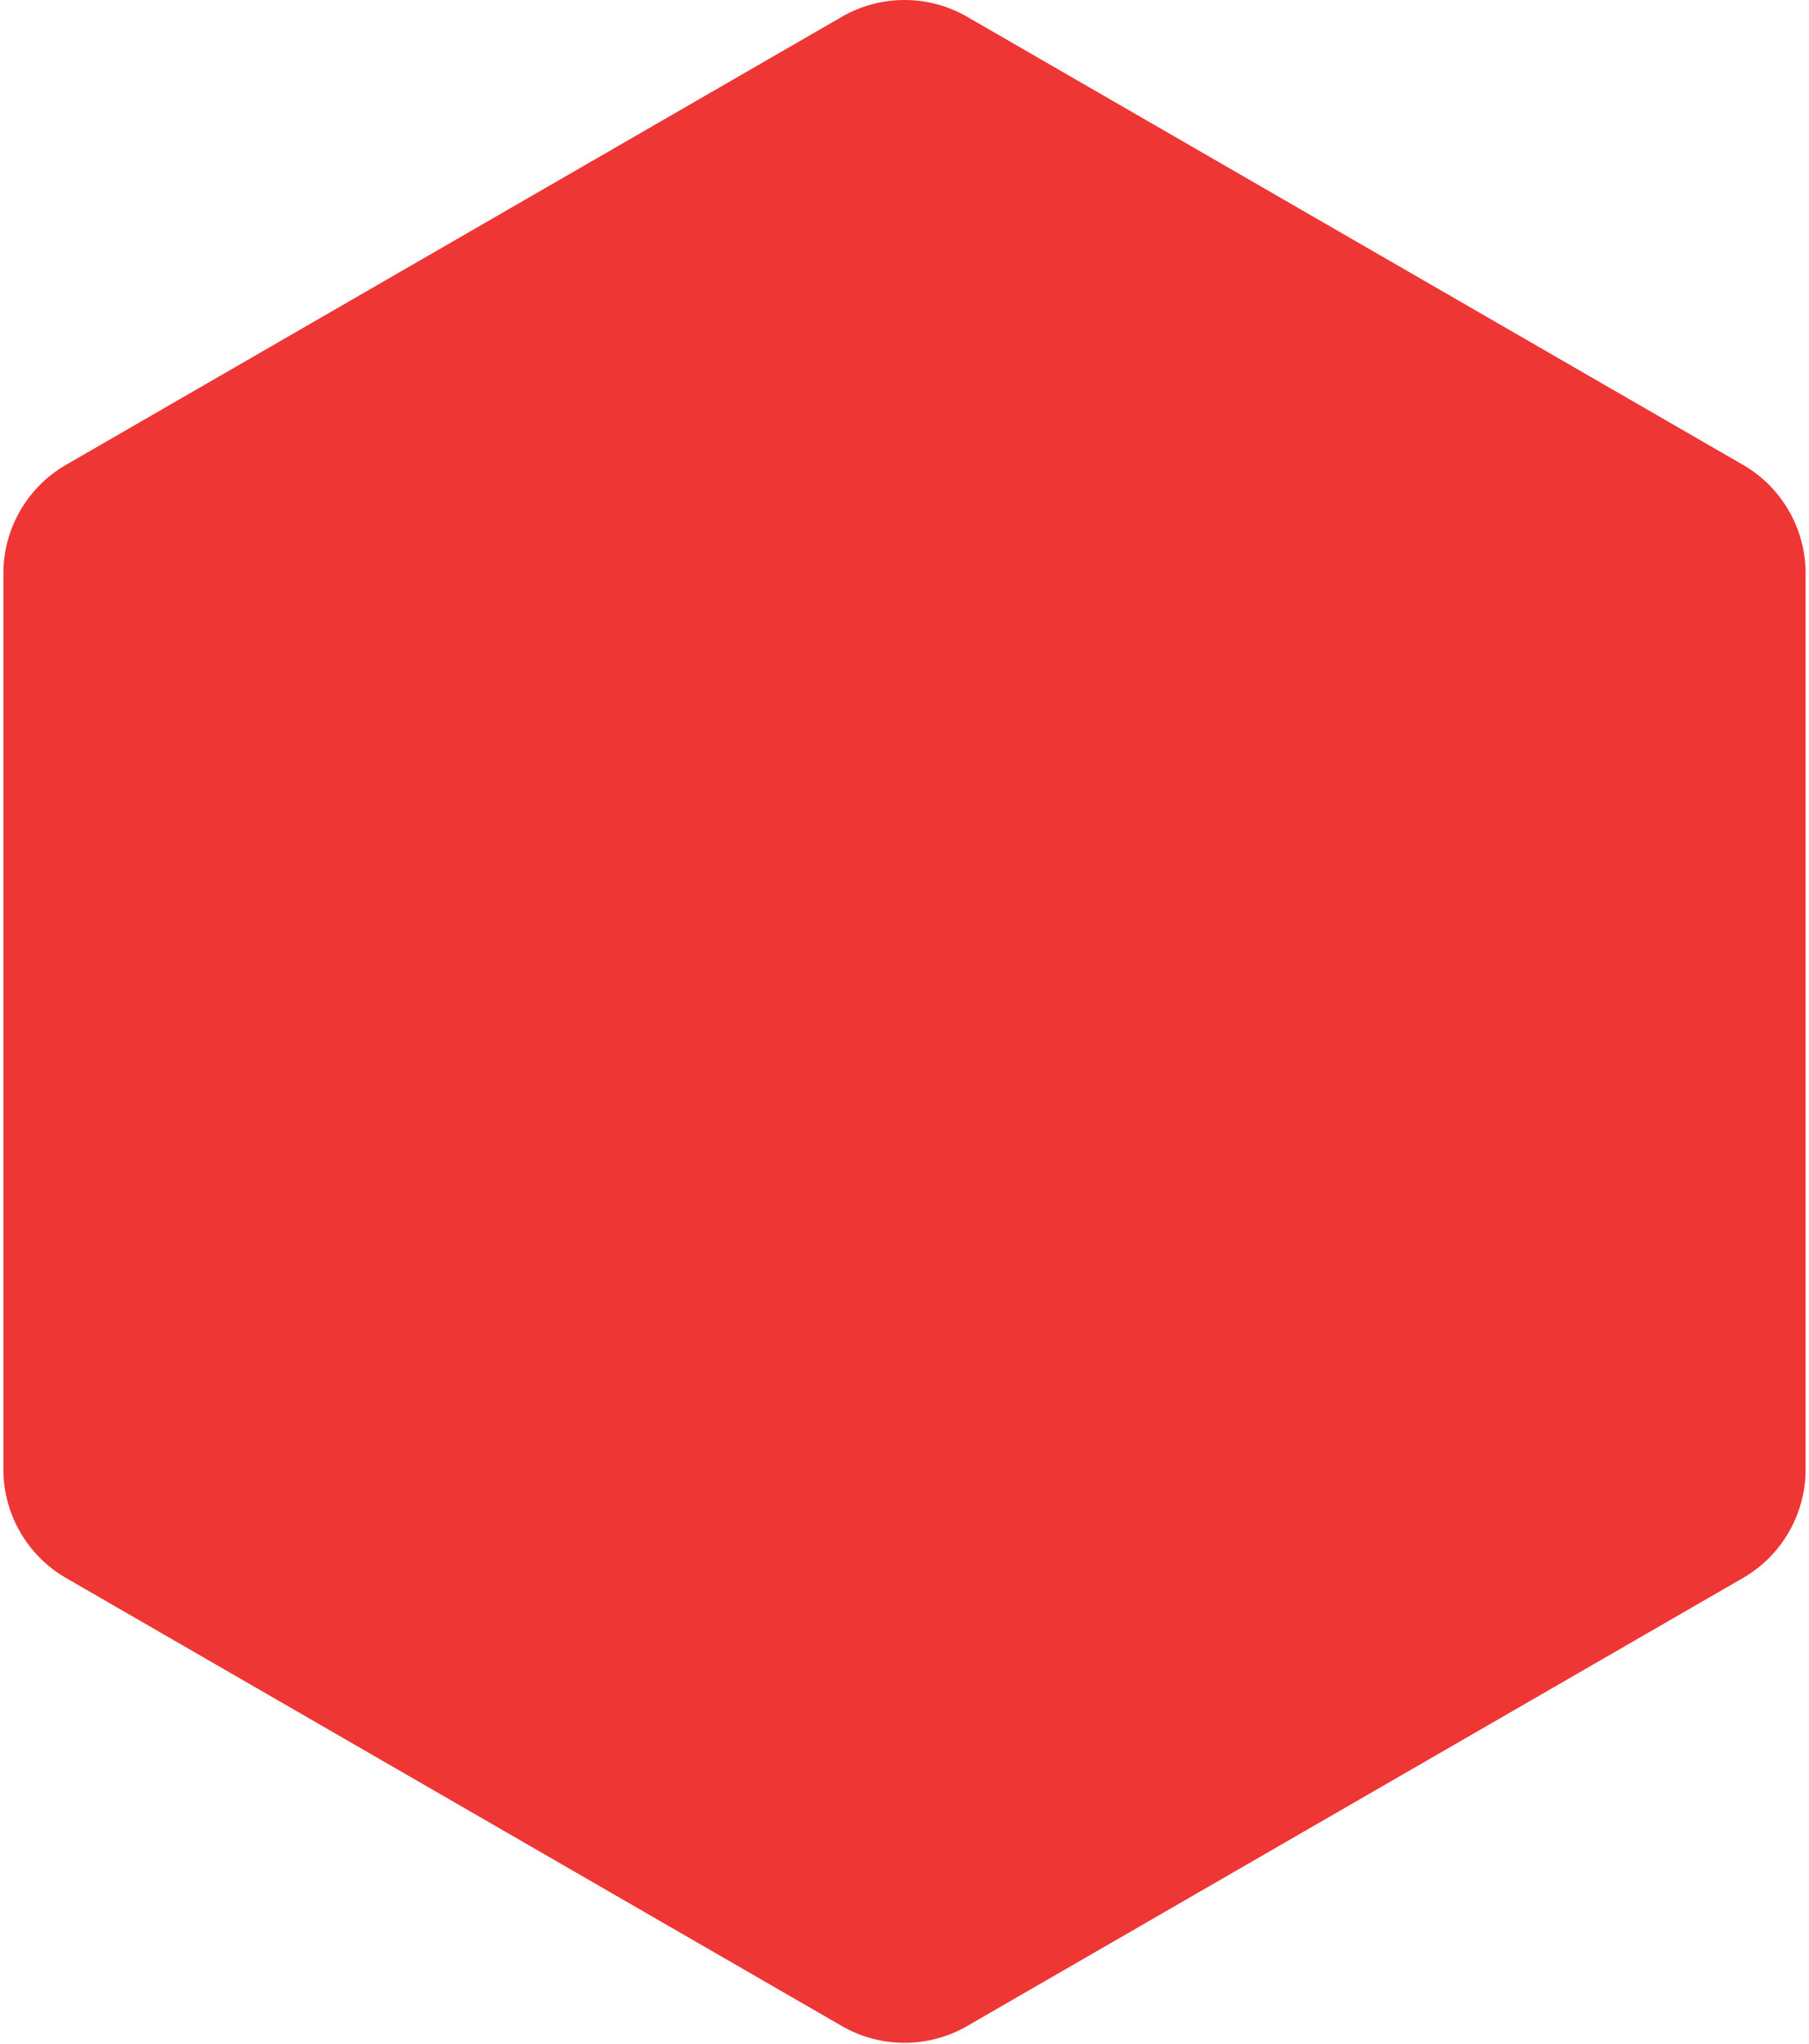 <svg fill="none" height="375" viewBox="0 0 332 375" width="332" xmlns="http://www.w3.org/2000/svg"><path d="m154.5 3.081c7.116-4.109 15.884-4.109 23-0l142.379 82.203c7.116 4.109 11.5 11.701 11.5 19.919v164.405c0 8.217-4.384 15.81-11.5 19.919l-142.379 82.203c-7.116 4.108-15.884 4.108-23 0l-142.379-82.203c-7.116-4.109-11.5-11.702-11.5-19.919v-164.405c0-8.217 4.384-15.81 11.5-19.919z" fill="#ee3635"/></svg>